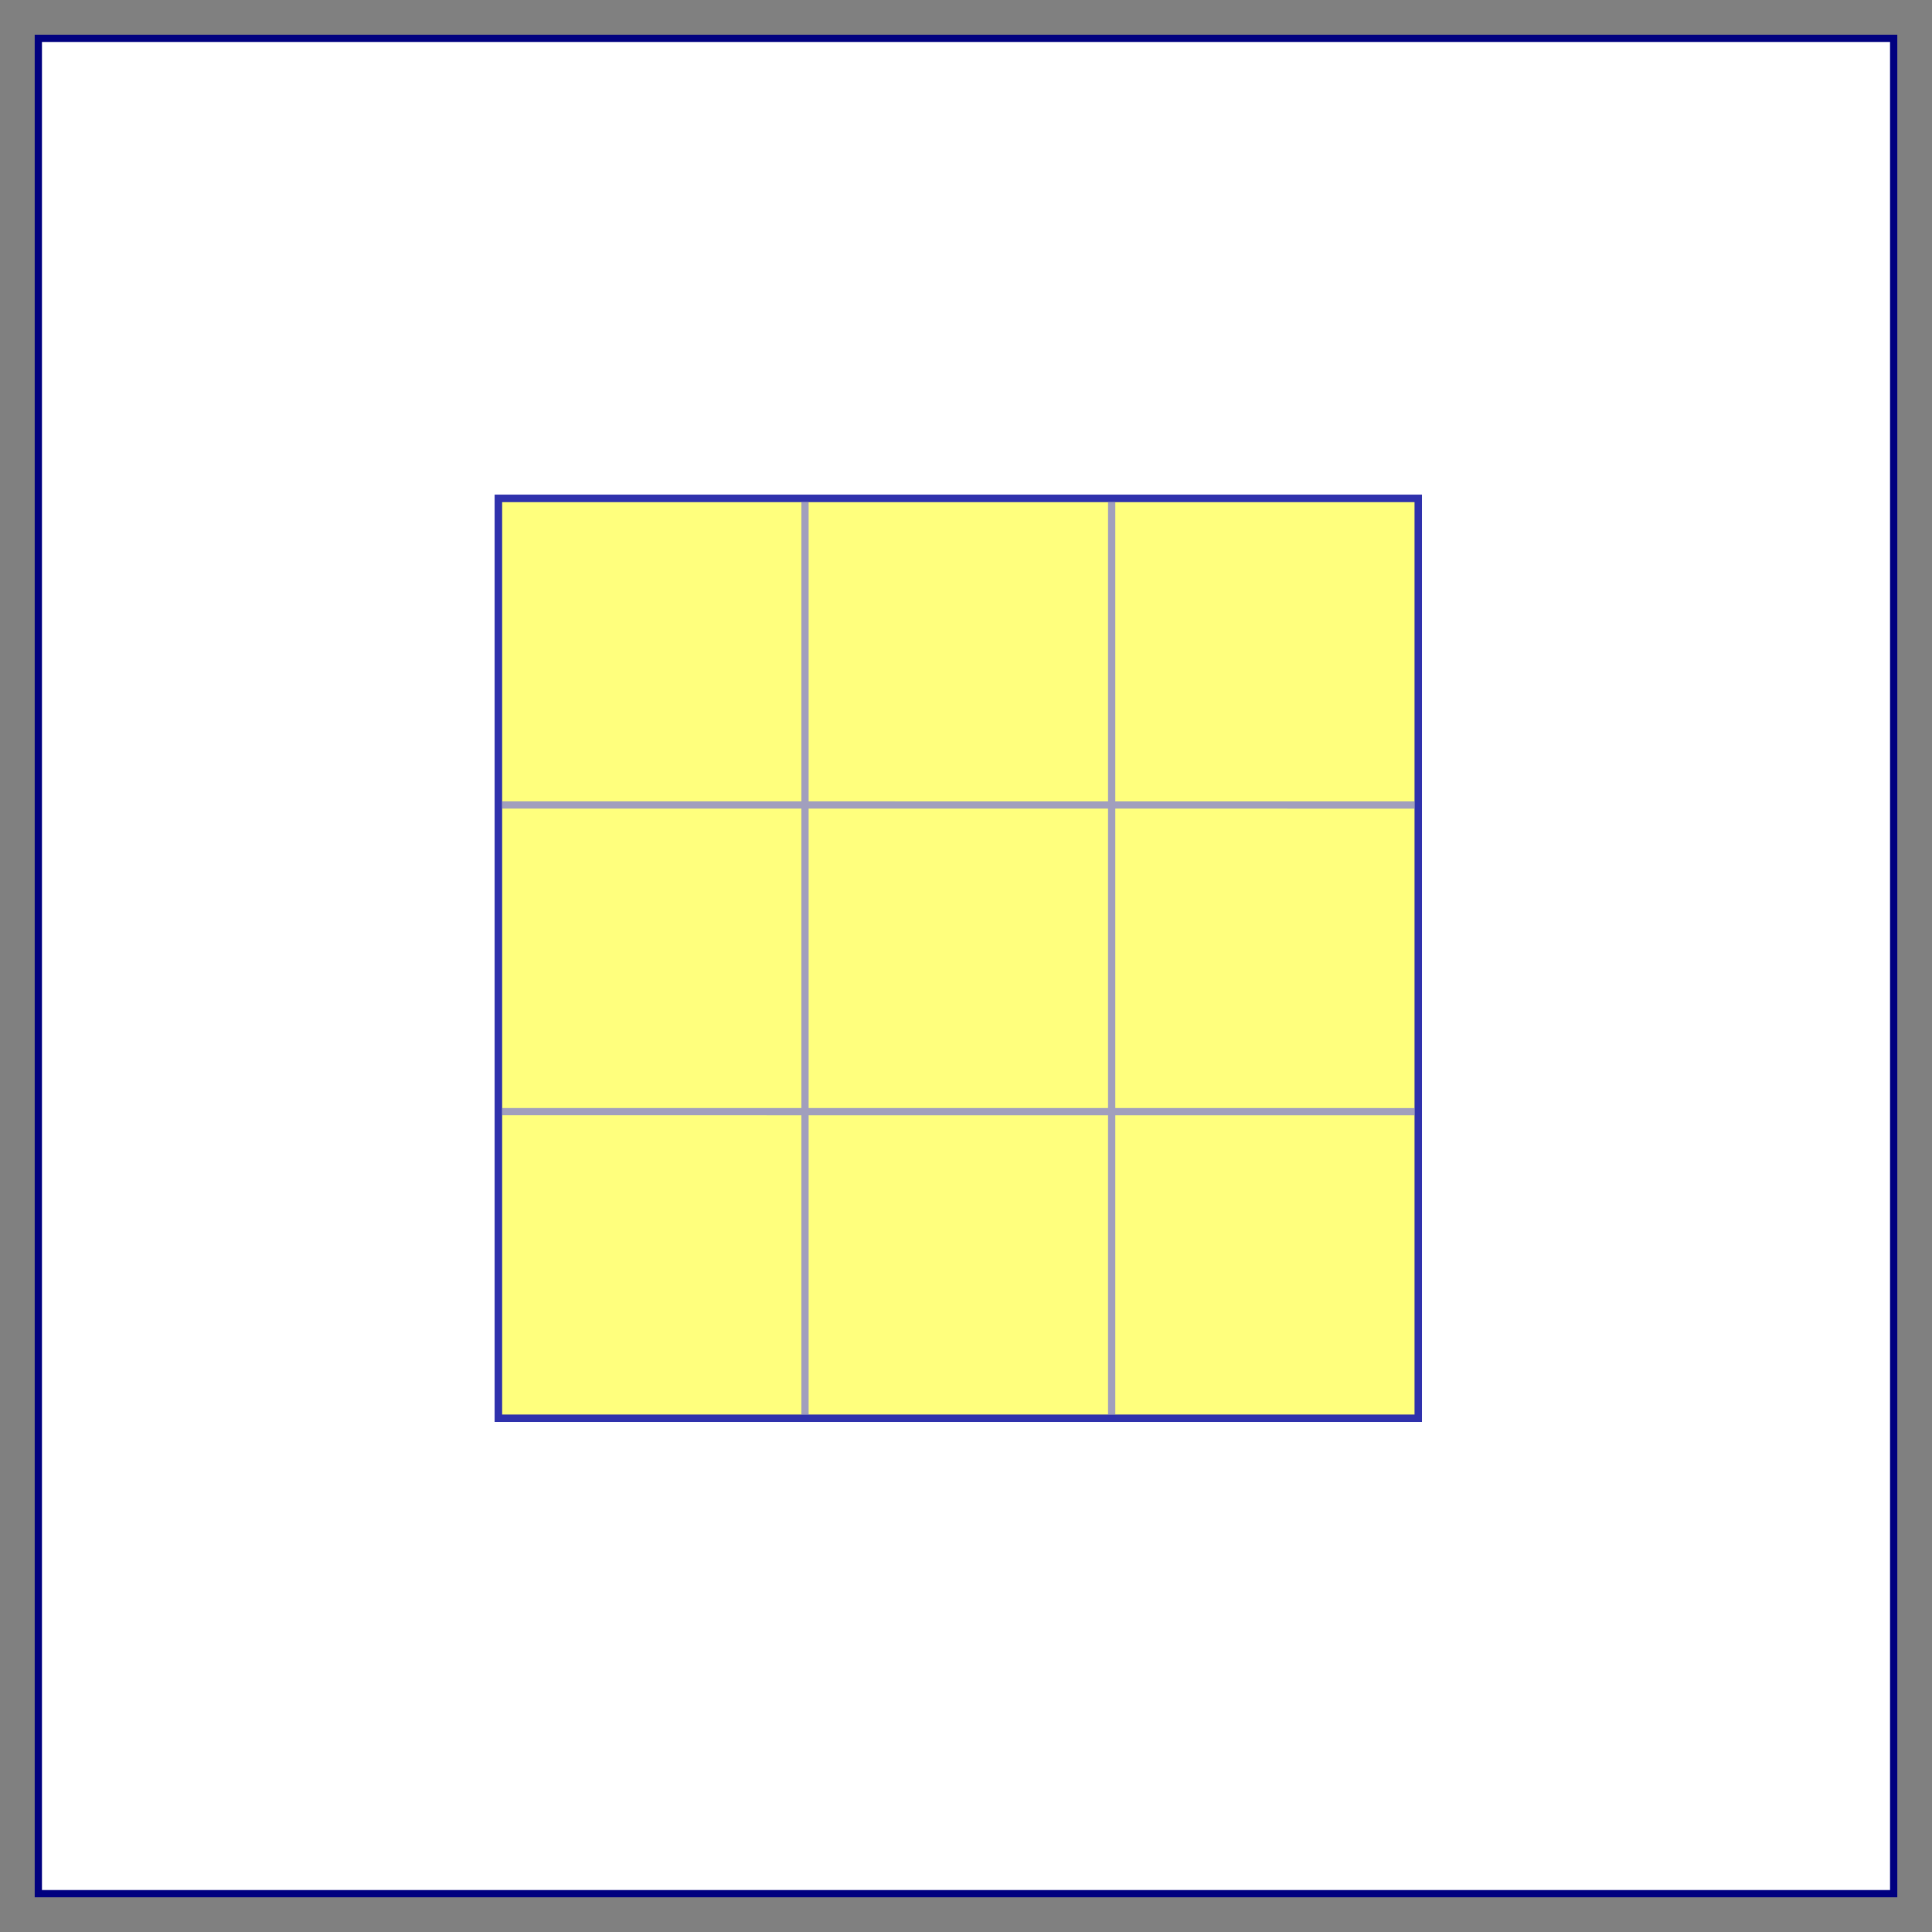 <?xml version="1.0" encoding="utf-8" ?>
<svg baseProfile="full" height="252.0" version="1.1" viewBox="0 0 252.0 252.0" width="252.0" xmlns="http://www.w3.org/2000/svg" xmlns:ev="http://www.w3.org/2001/xml-events" xmlns:xlink="http://www.w3.org/1999/xlink"><rect x="0" y="0" width="252.0" height="252.0" fill="#808080" stroke="none"/><defs /><rect fill="rgb(255,255,255)" fill-opacity="1" height="242.0" rx="0.0" ry="0.0" stroke="rgb(0,0,127)" stroke-width="0.25mm" width="242.0" x="5.0" y="5.0" /><defs /><rect fill="rgb(255,255,125)" fill-opacity="1" height="120.0" rx="0.0" ry="0.0" stroke="rgb(47,49,172)" stroke-width="0.25mm" width="120.0" x="65.0" y="65.0" /><defs /><polyline fill="none" fill-opacity="0" points="105.0,65.0 105.0,185.0" stroke="rgb(161,159,189)" stroke-width="0.25mm" /><defs /><polyline fill="none" fill-opacity="0" points="145.0,65.0 145.0,185.0" stroke="rgb(161,159,189)" stroke-width="0.25mm" /><defs /><polyline fill="none" fill-opacity="0" points="65,144.997 185,145.003" stroke="rgb(161,159,189)" stroke-width="0.25mm" /><defs /><polyline fill="none" fill-opacity="0" points="65,104.996 185,105.002" stroke="rgb(161,159,189)" stroke-width="0.25mm" /><defs /><rect fill="none" fill-opacity="0" height="120.0" rx="0.0" ry="0.0" stroke="rgb(47,49,172)" stroke-width="0.25mm" width="120.0" x="65.0" y="65.0" /><defs /></svg>